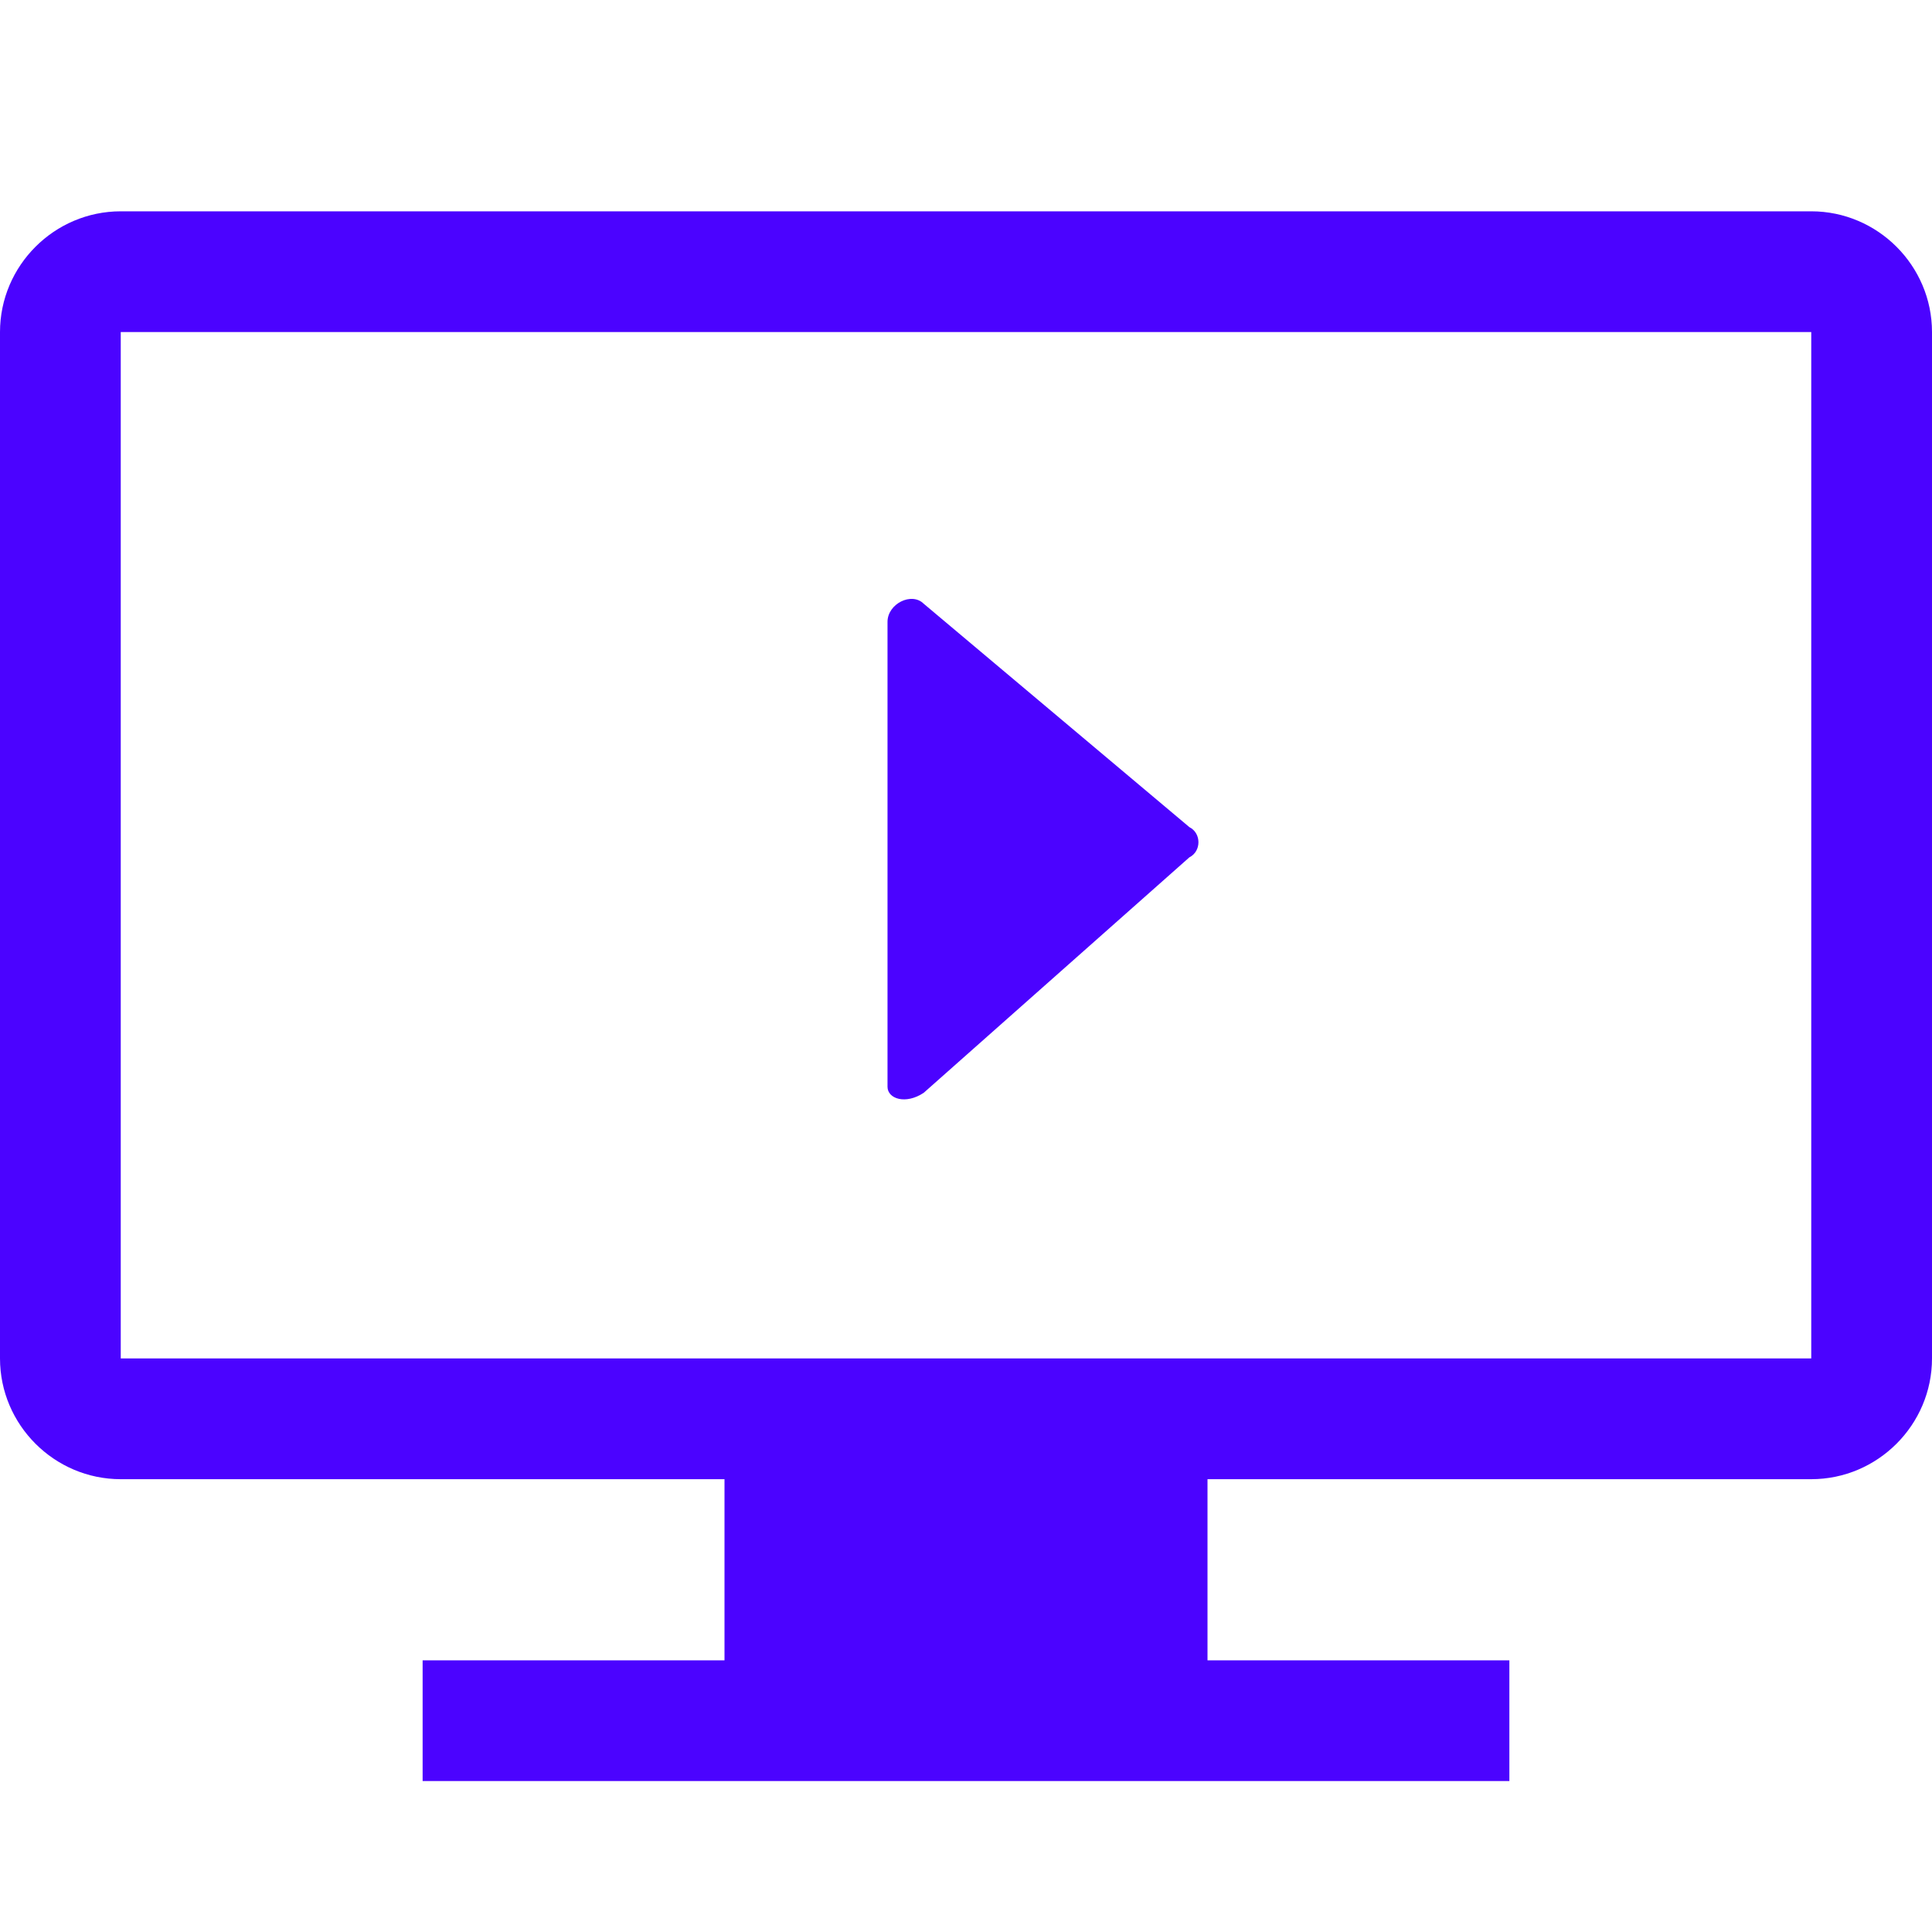 <?xml version="1.0" encoding="utf-8"?>
<svg xmlns="http://www.w3.org/2000/svg" fill="none" height="100%" overflow="visible" preserveAspectRatio="none" style="display: block;" viewBox="0 0 32 32" width="100%">
<g id="Mobile-Monitors / device-monitor-play">
<path d="M30 3.5H2C0.9 3.5 0 4.4 0 5.5V22.5C0 23.6 0.9 24.5 2 24.5H12V27.5H7V29.5H25V27.5H20V24.5H30C31.1 24.5 32 23.6 32 22.5V5.5C32 4.4 31.1 3.5 30 3.5ZM30 22.5H2V5.5H30V22.5Z" fill="#4B03FF" id="base"/>
<path d="M15.3 18.1L19.7 14.2C19.9 14.1 19.9 13.8 19.7 13.7L15.3 10C15.1 9.8 14.7 10 14.7 10.3V18C14.7 18.2 15 18.3 15.3 18.1Z" fill="#4B03FF" id="overlay"/>
</g>
</svg>